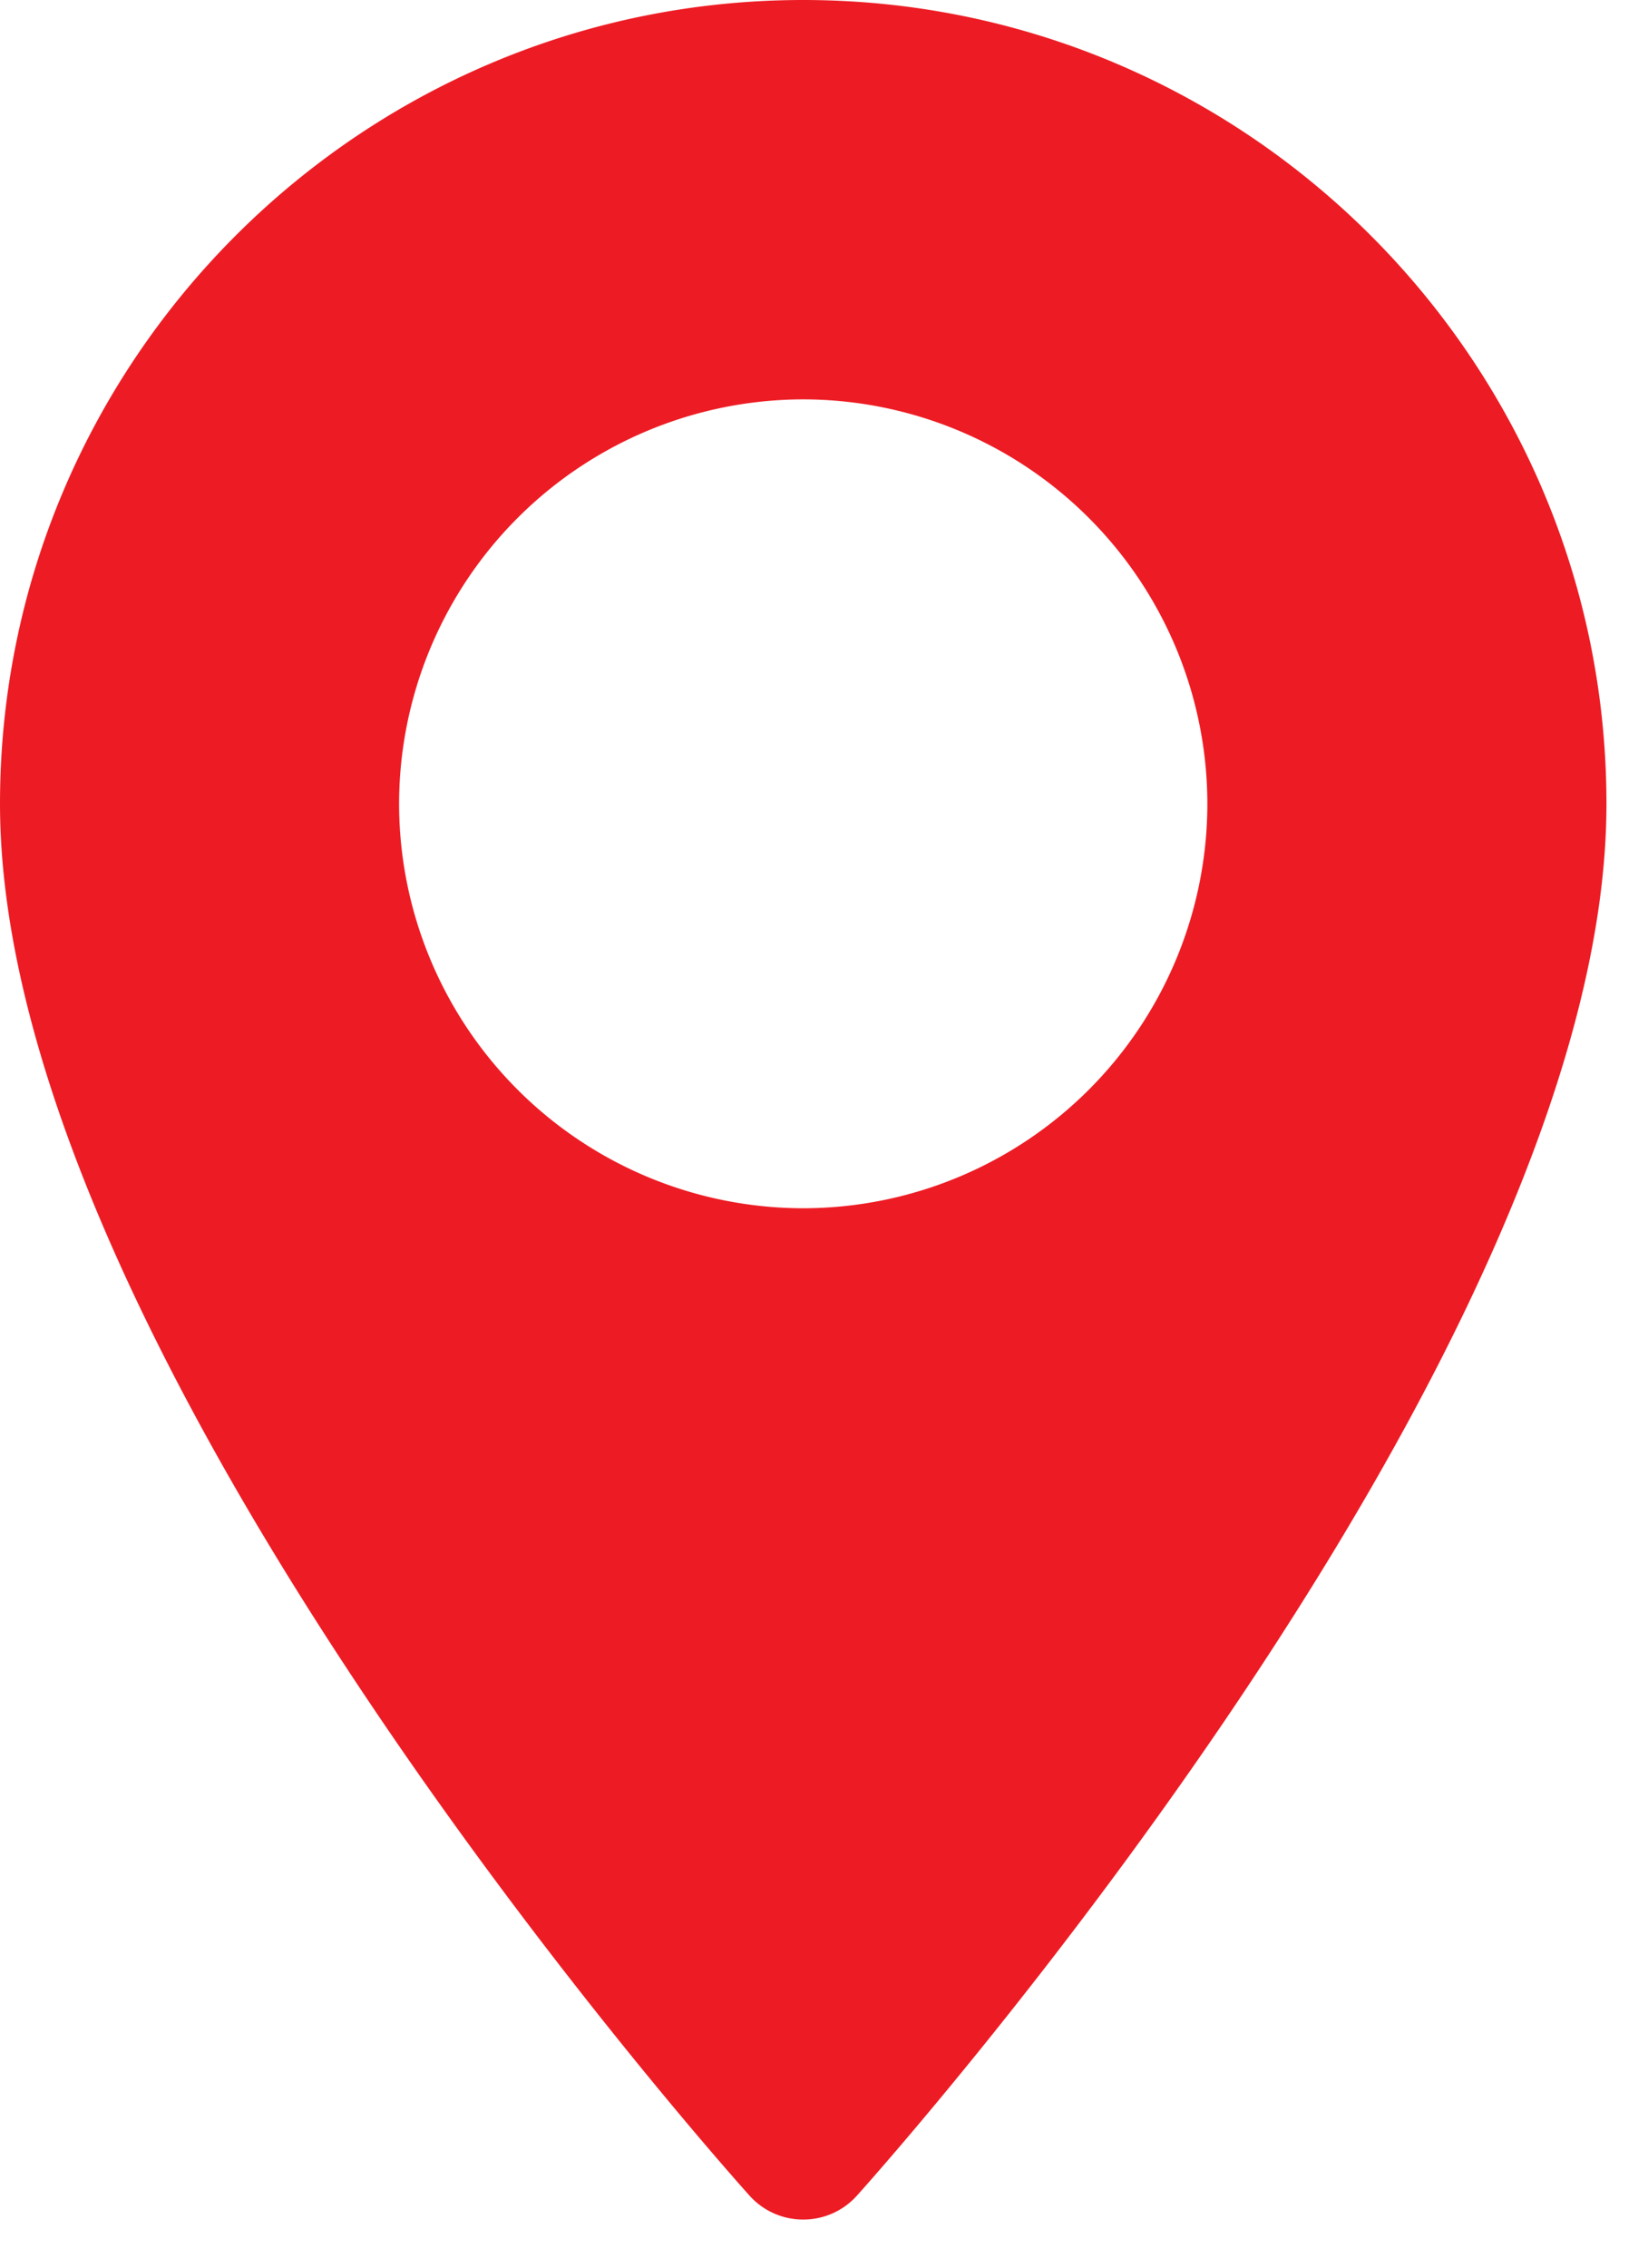 <svg xmlns="http://www.w3.org/2000/svg" width="24" height="33" viewBox="0 0 24 33"><g><g><g><g><path fill="#ed1c24" d="M11.698 17.583a5.892 5.892 0 0 1-5.886-5.885 5.892 5.892 0 0 1 5.886-5.886 5.892 5.892 0 0 1 5.885 5.886 5.892 5.892 0 0 1-5.885 5.885zm0-17.583C5.248 0 0 5.248 0 11.698c0 8.004 10.468 19.756 10.914 20.252.418.467 1.15.466 1.567 0 .446-.496 10.914-12.248 10.914-20.252C23.395 5.248 18.148 0 11.698 0z"/></g></g></g></g></svg>